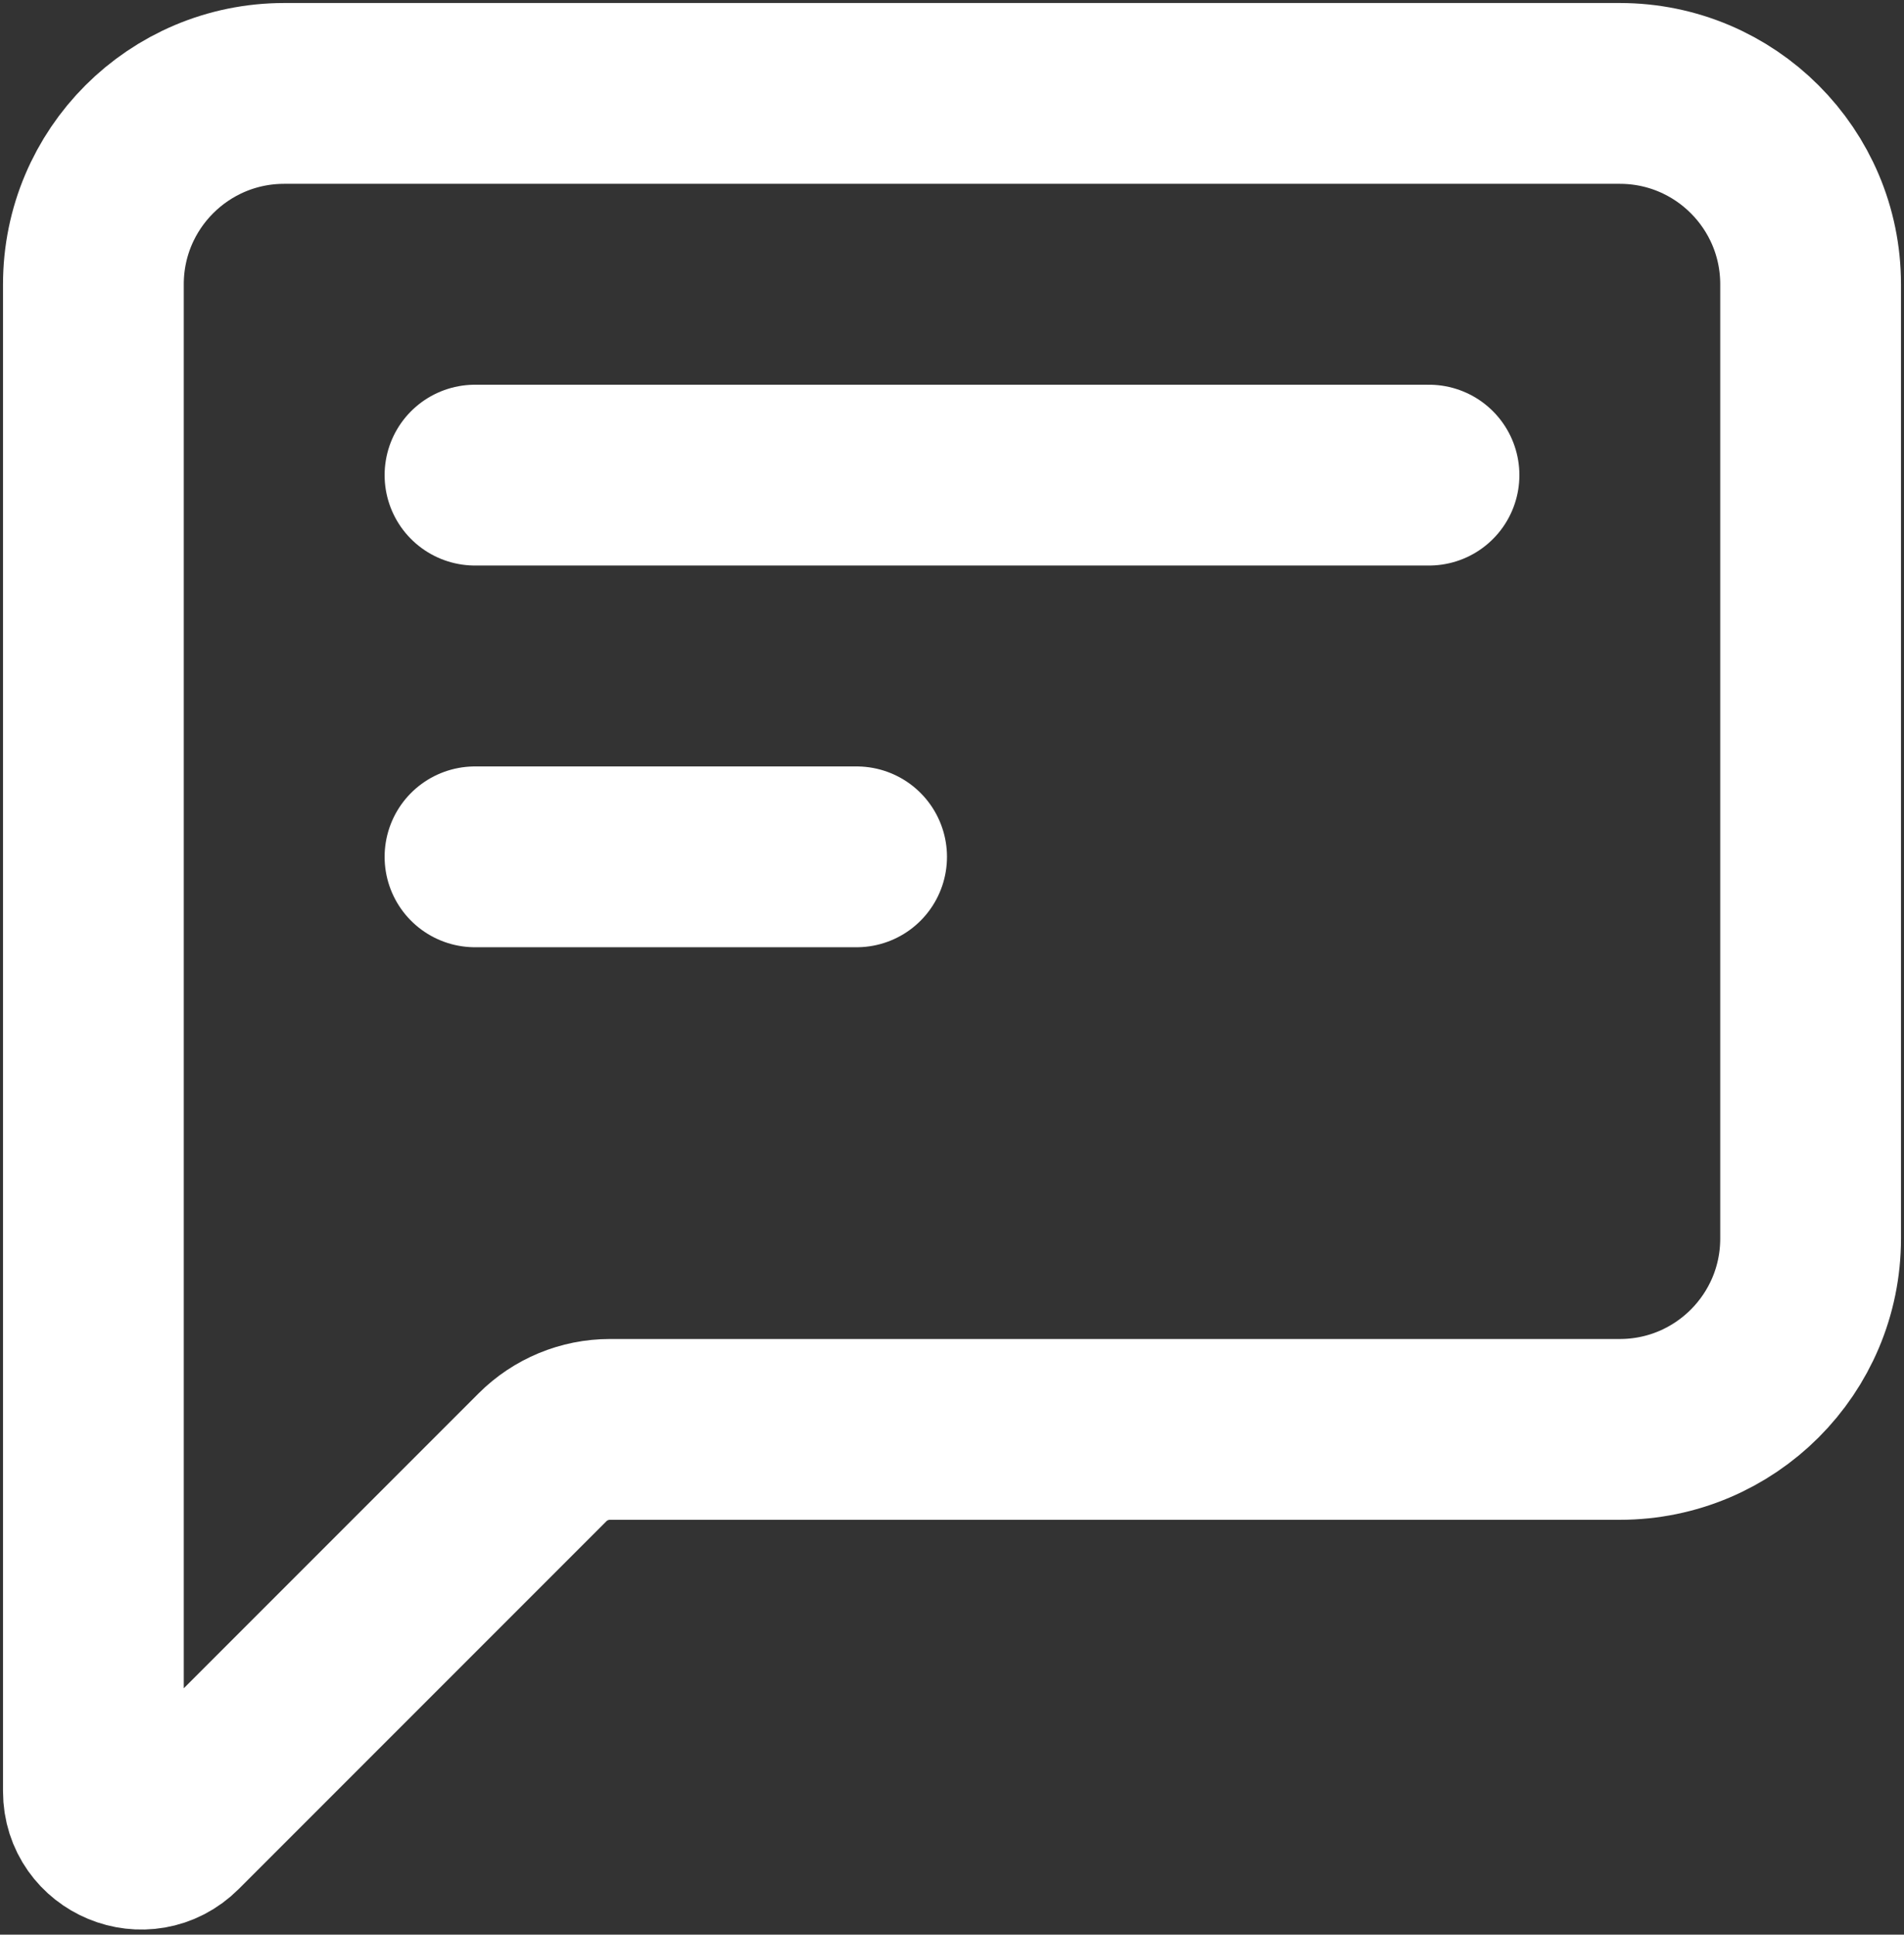 <svg width="316" height="321" viewBox="0 0 316 321" fill="none" xmlns="http://www.w3.org/2000/svg">
<rect x="0" y="0" width="316" height="321" fill="#333333" stroke="none"/>
<path d="M78.833 78.833H237.167" stroke="white" stroke-width="30" stroke-linecap="round" stroke-linejoin="round"/>
<path d="M78.833 142.167H142.167" stroke="white" stroke-width="30" stroke-linecap="round" stroke-linejoin="round"/>
<path d="M15.5 47.167V297.221C15.5 304.273 24.027 307.806 29.015 302.818L90.029 241.804C92.999 238.835 97.026 237.167 101.225 237.167H268.833C286.323 237.167 300.5 222.989 300.5 205.5V47.167C300.5 29.678 286.323 15.5 268.833 15.5H47.167C29.678 15.5 15.5 29.678 15.5 47.167Z" stroke="white" stroke-width="30" stroke-linecap="round" stroke-linejoin="round"/>
</svg>
